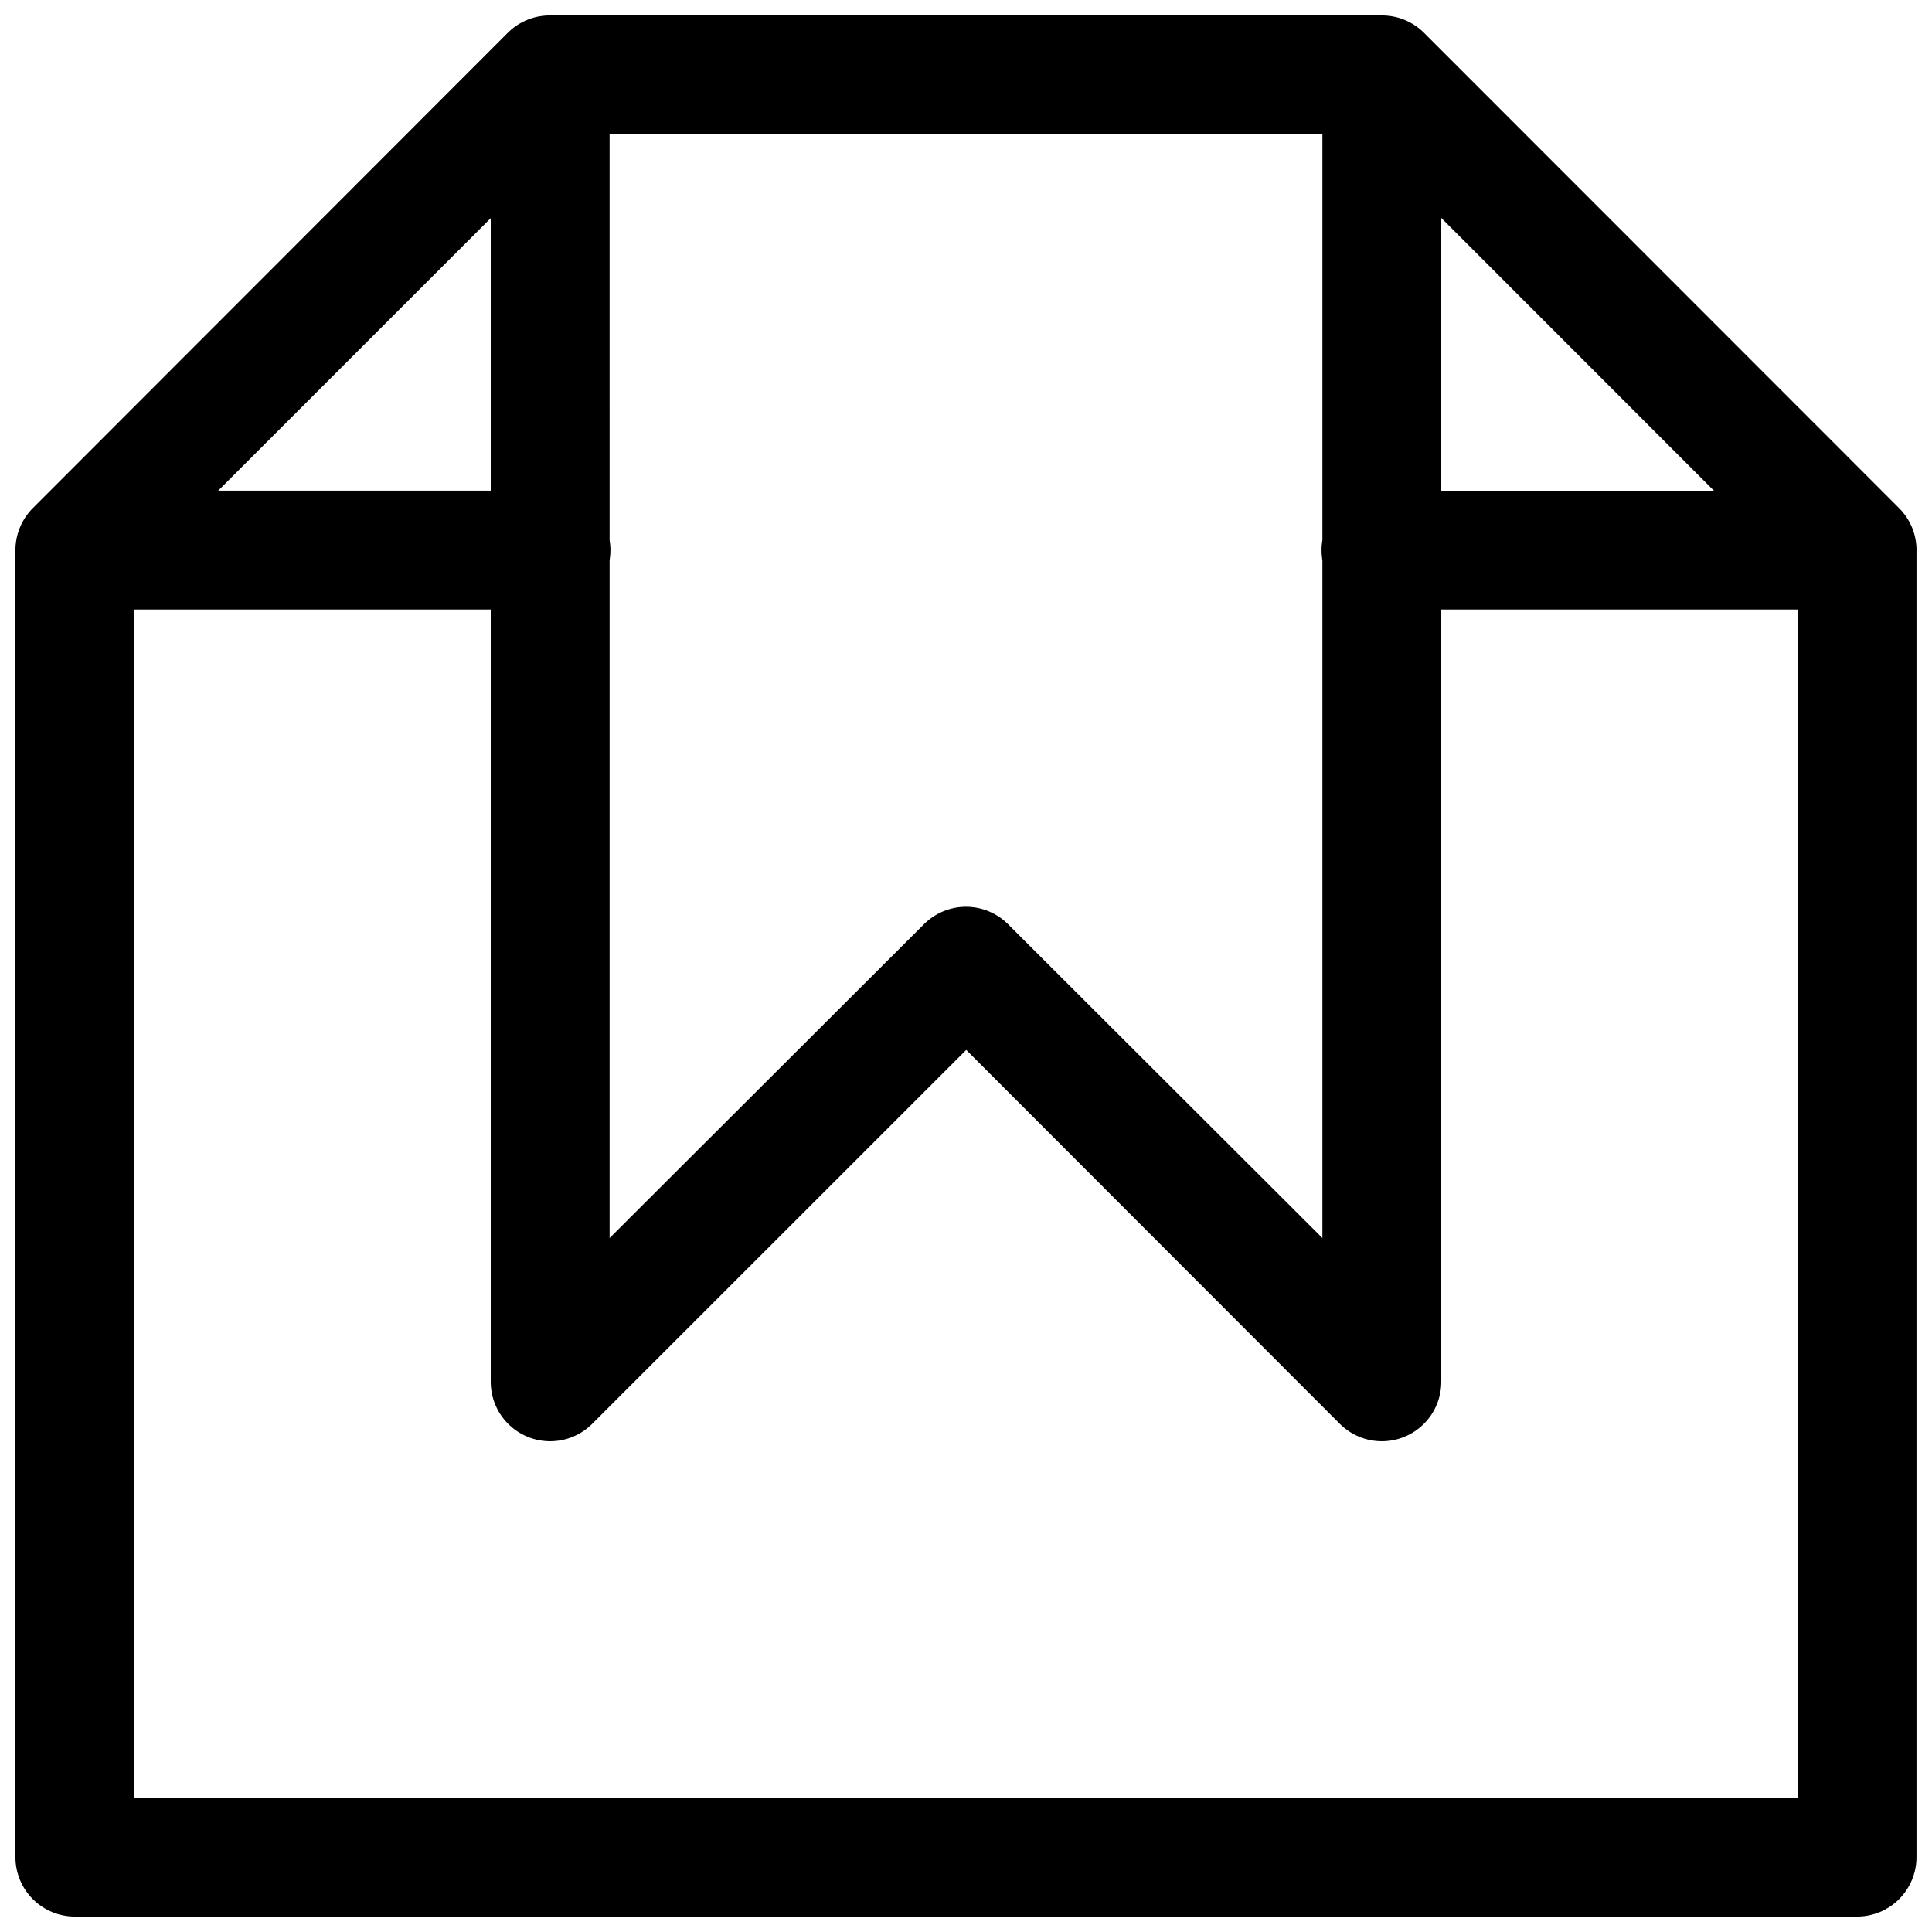 <?xml version="1.0" encoding="UTF-8"?>
<!-- Uploaded to: SVG Repo, www.svgrepo.com, Generator: SVG Repo Mixer Tools -->
<svg width="800px" height="800px" version="1.1" viewBox="144 144 512 512" xmlns="http://www.w3.org/2000/svg">
 <defs>
  <clipPath id="a">
   <path d="m148.09 148.09h503.81v503.81h-503.81z"/>
  </clipPath>
 </defs>
 <g clip-path="url(#a)">
  <path d="m289.74 148.09c-4.176 0.016-8.176 1.688-11.121 4.652-2.941 2.965-4.586 6.977-4.57 11.152v346.32c0 4.172 1.66 8.168 4.606 11.117 2.949 2.949 6.945 4.613 11.117 4.621 4.168 0.004 8.172-1.641 11.129-4.582l99.156-99.129 99.043 99.129c2.957 2.941 6.961 4.586 11.133 4.582 4.168-0.008 8.168-1.672 11.113-4.621 2.949-2.949 4.606-6.945 4.606-11.117v-346.32c0.02-4.176-1.625-8.188-4.57-11.152-2.941-2.965-6.945-4.637-11.121-4.652zm15.809 31.496h188.9v292.51l-83.344-83.207c-2.953-2.93-6.941-4.578-11.102-4.578s-8.152 1.648-11.102 4.578l-83.348 83.207zm204.71-31.492c-4.191 0-8.211 1.676-11.164 4.66-2.953 2.981-4.59 7.016-4.555 11.211 0.039 4.195 1.754 8.203 4.758 11.129l98.934 98.98h-87.816c-4.211-0.062-8.27 1.566-11.27 4.523-2.996 2.957-4.688 6.992-4.688 11.203 0 4.215 1.691 8.25 4.688 11.207 3 2.953 7.059 4.586 11.27 4.523h125.77c4.168-0.004 8.164-1.66 11.113-4.609 2.945-2.949 4.602-6.949 4.602-11.121 0-4.168-1.652-8.168-4.602-11.121l-125.77-125.83c-2.961-3.043-7.023-4.758-11.27-4.758zm-220.94 0.004v-0.004c-4.125 0.098-8.047 1.809-10.922 4.769l-125.61 125.71v-0.004c-2.984 2.938-4.672 6.945-4.695 11.133s1.625 8.211 4.578 11.18 6.969 4.641 11.156 4.644h125.73c4.18 0.008 8.195-1.645 11.156-4.598 2.961-2.953 4.625-6.965 4.625-11.148 0-4.18-1.664-8.191-4.625-11.145-2.961-2.953-6.977-4.606-11.156-4.598h-87.734l98.887-98.875c3.07-2.957 4.812-7.031 4.824-11.297 0.012-4.262-1.707-8.348-4.762-11.32-3.059-2.973-7.188-4.582-11.449-4.453zm-125.49 125.95c-4.172 0-8.18 1.66-11.129 4.613-2.953 2.953-4.613 6.957-4.613 11.133v346.37c0 4.176 1.66 8.18 4.613 11.133 2.949 2.953 6.957 4.613 11.129 4.613h472.32c4.176 0 8.18-1.66 11.133-4.613 2.949-2.953 4.609-6.957 4.609-11.133v-346.37c0-4.176-1.66-8.18-4.609-11.133-2.953-2.953-6.957-4.613-11.133-4.613h-125.95c-4.215-0.062-8.281 1.57-11.285 4.527-3.004 2.961-4.695 7-4.695 11.219 0 4.215 1.691 8.258 4.695 11.215 3.004 2.961 7.07 4.59 11.285 4.527h110.21v314.88h-440.83v-314.88h110.21c4.219 0.062 8.285-1.566 11.289-4.527 3.004-2.957 4.695-7 4.695-11.215 0-4.219-1.691-8.258-4.695-11.219-3.004-2.957-7.07-4.59-11.289-4.527z"/>
 </g>
</svg>